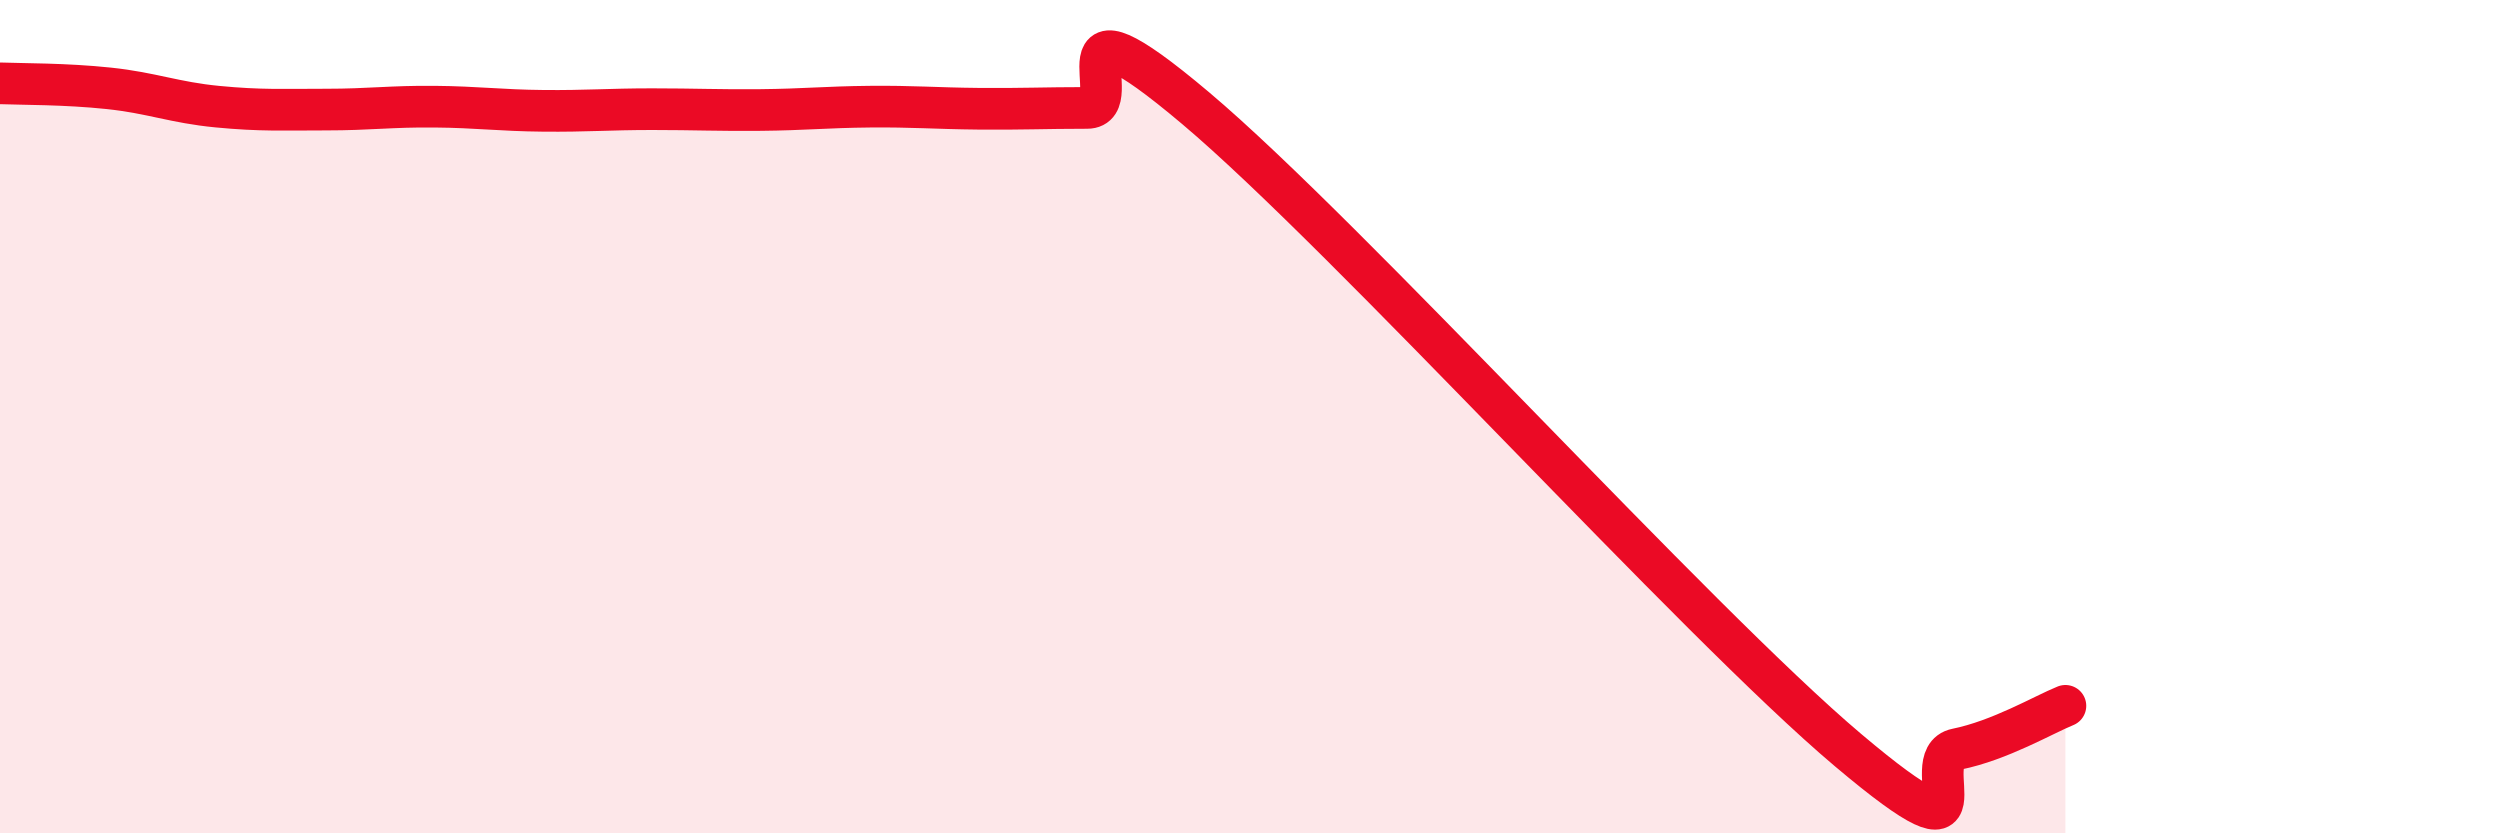 
    <svg width="60" height="20" viewBox="0 0 60 20" xmlns="http://www.w3.org/2000/svg">
      <path
        d="M 0,2 C 0.52,2.02 1.57,2.01 2.61,2.12 C 3.65,2.23 4.18,2.46 5.22,2.56 C 6.26,2.66 6.79,2.63 7.83,2.63 C 8.87,2.63 9.39,2.55 10.43,2.56 C 11.47,2.57 12,2.65 13.04,2.66 C 14.08,2.67 14.61,2.62 15.65,2.62 C 16.69,2.62 17.22,2.65 18.26,2.64 C 19.3,2.63 19.83,2.57 20.87,2.56 C 21.91,2.55 22.44,2.6 23.48,2.61 C 24.52,2.62 25.05,2.59 26.09,2.59 C 27.13,2.59 25.05,-0.48 28.7,2.6 C 32.35,5.68 40.7,14.92 44.35,18 C 48,21.08 45.92,18.19 46.96,17.98 C 48,17.77 49.05,17.15 49.57,16.94L49.57 20L0 20Z"
        fill="#EB0A25"
        opacity="0.1"
        stroke-linecap="round"
        stroke-linejoin="round"
      />
      <path
        d="M 0,2 C 0.52,2.02 1.57,2.01 2.61,2.12 C 3.65,2.23 4.18,2.46 5.22,2.56 C 6.26,2.66 6.79,2.63 7.83,2.63 C 8.87,2.63 9.39,2.55 10.43,2.56 C 11.47,2.57 12,2.65 13.04,2.66 C 14.08,2.67 14.61,2.62 15.65,2.62 C 16.69,2.62 17.22,2.65 18.26,2.64 C 19.3,2.63 19.83,2.57 20.87,2.56 C 21.91,2.55 22.44,2.6 23.48,2.61 C 24.52,2.62 25.05,2.59 26.09,2.59 C 27.13,2.59 25.05,-0.48 28.7,2.6 C 32.35,5.68 40.7,14.92 44.35,18 C 48,21.08 45.92,18.19 46.96,17.98 C 48,17.77 49.05,17.15 49.57,16.94"
        stroke="#EB0A25"
        stroke-width="1"
        fill="none"
        stroke-linecap="round"
        stroke-linejoin="round"
      />
    </svg>
  